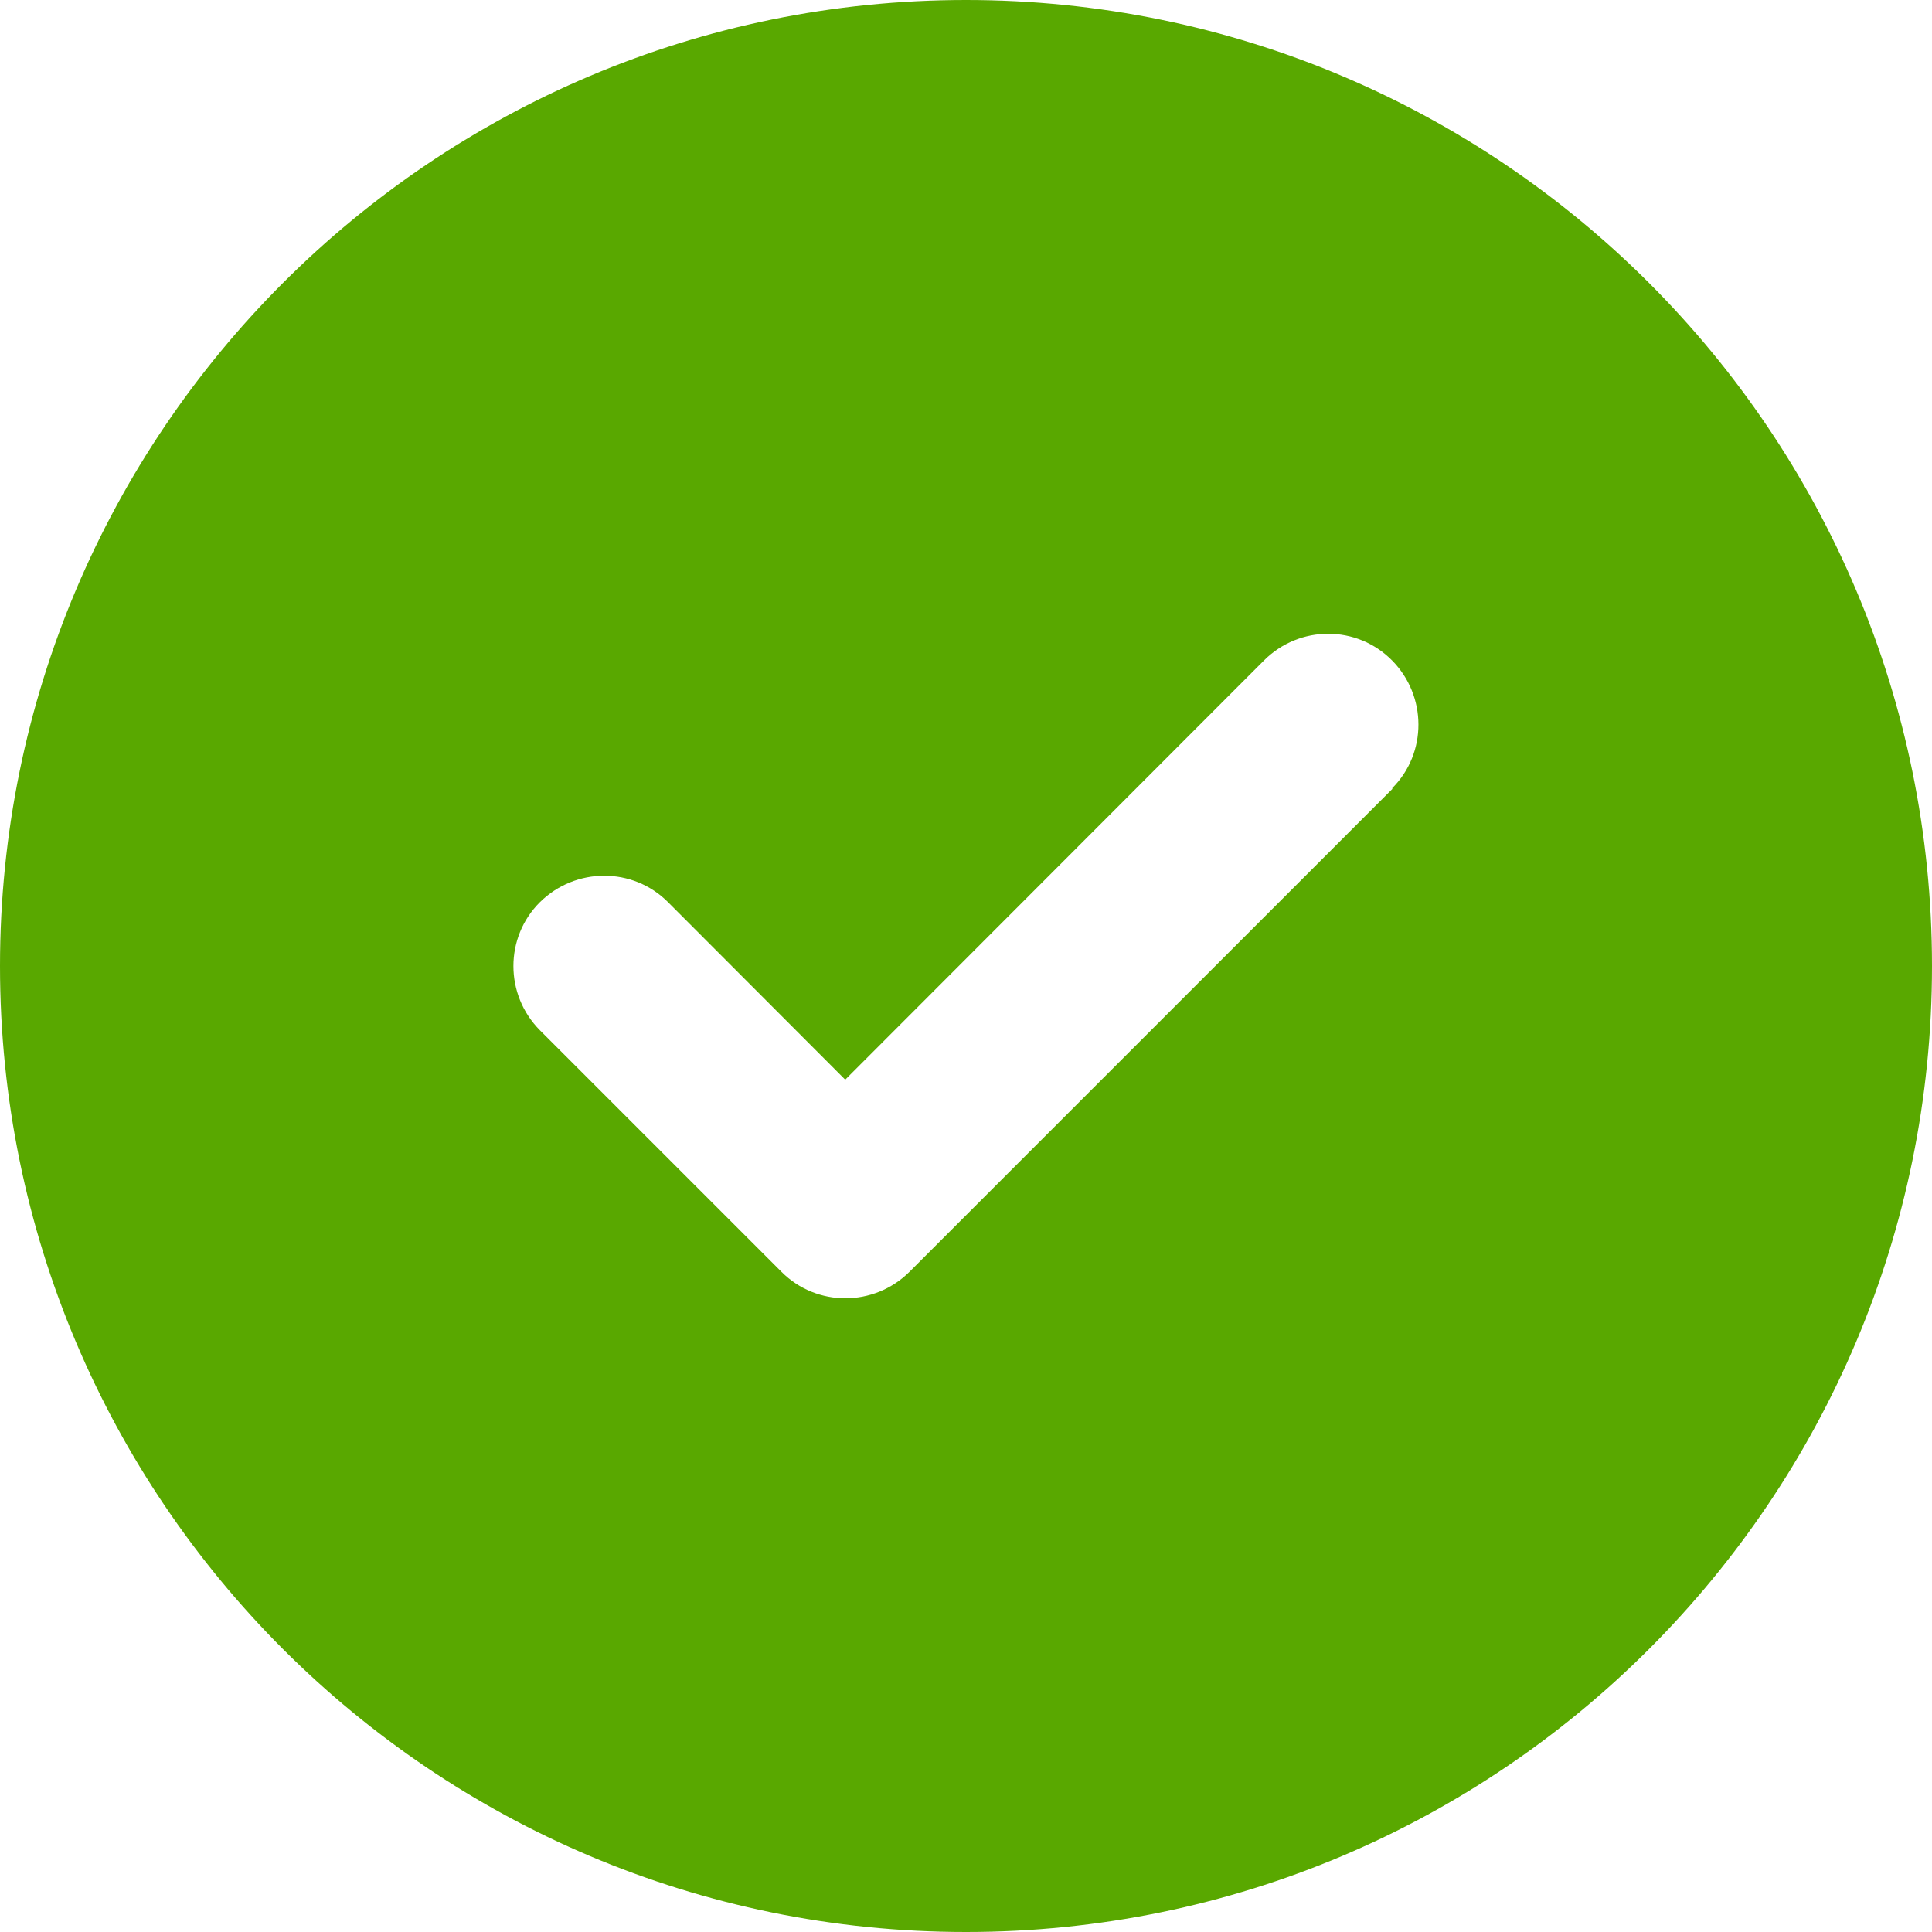 <?xml version="1.0" encoding="UTF-8"?>
<svg xmlns="http://www.w3.org/2000/svg" xmlns:xlink="http://www.w3.org/1999/xlink" width="35px" height="35px" viewBox="0 0 35 35" version="1.1">
<g id="surface1">
<path style=" stroke:none;fill-rule:nonzero;fill:rgb(34.902%,65.882%,0%);fill-opacity:1;" d="M 17.5 35 C 27.164 35 35 27.164 35 17.5 C 35 7.836 27.164 0 17.5 0 C 7.836 0 0 7.836 0 17.5 C 0 27.164 7.836 35 17.5 35 Z M 25.227 14.289 L 16.477 23.039 C 15.832 23.68 14.793 23.68 14.156 23.039 L 9.781 18.664 C 9.141 18.02 9.141 16.98 9.781 16.344 C 10.426 15.707 11.465 15.703 12.102 16.344 L 15.312 19.559 L 22.898 11.965 C 23.543 11.32 24.582 11.32 25.219 11.965 C 25.852 12.605 25.859 13.645 25.219 14.281 Z M 25.227 14.289 "/>
</g>
</svg>
